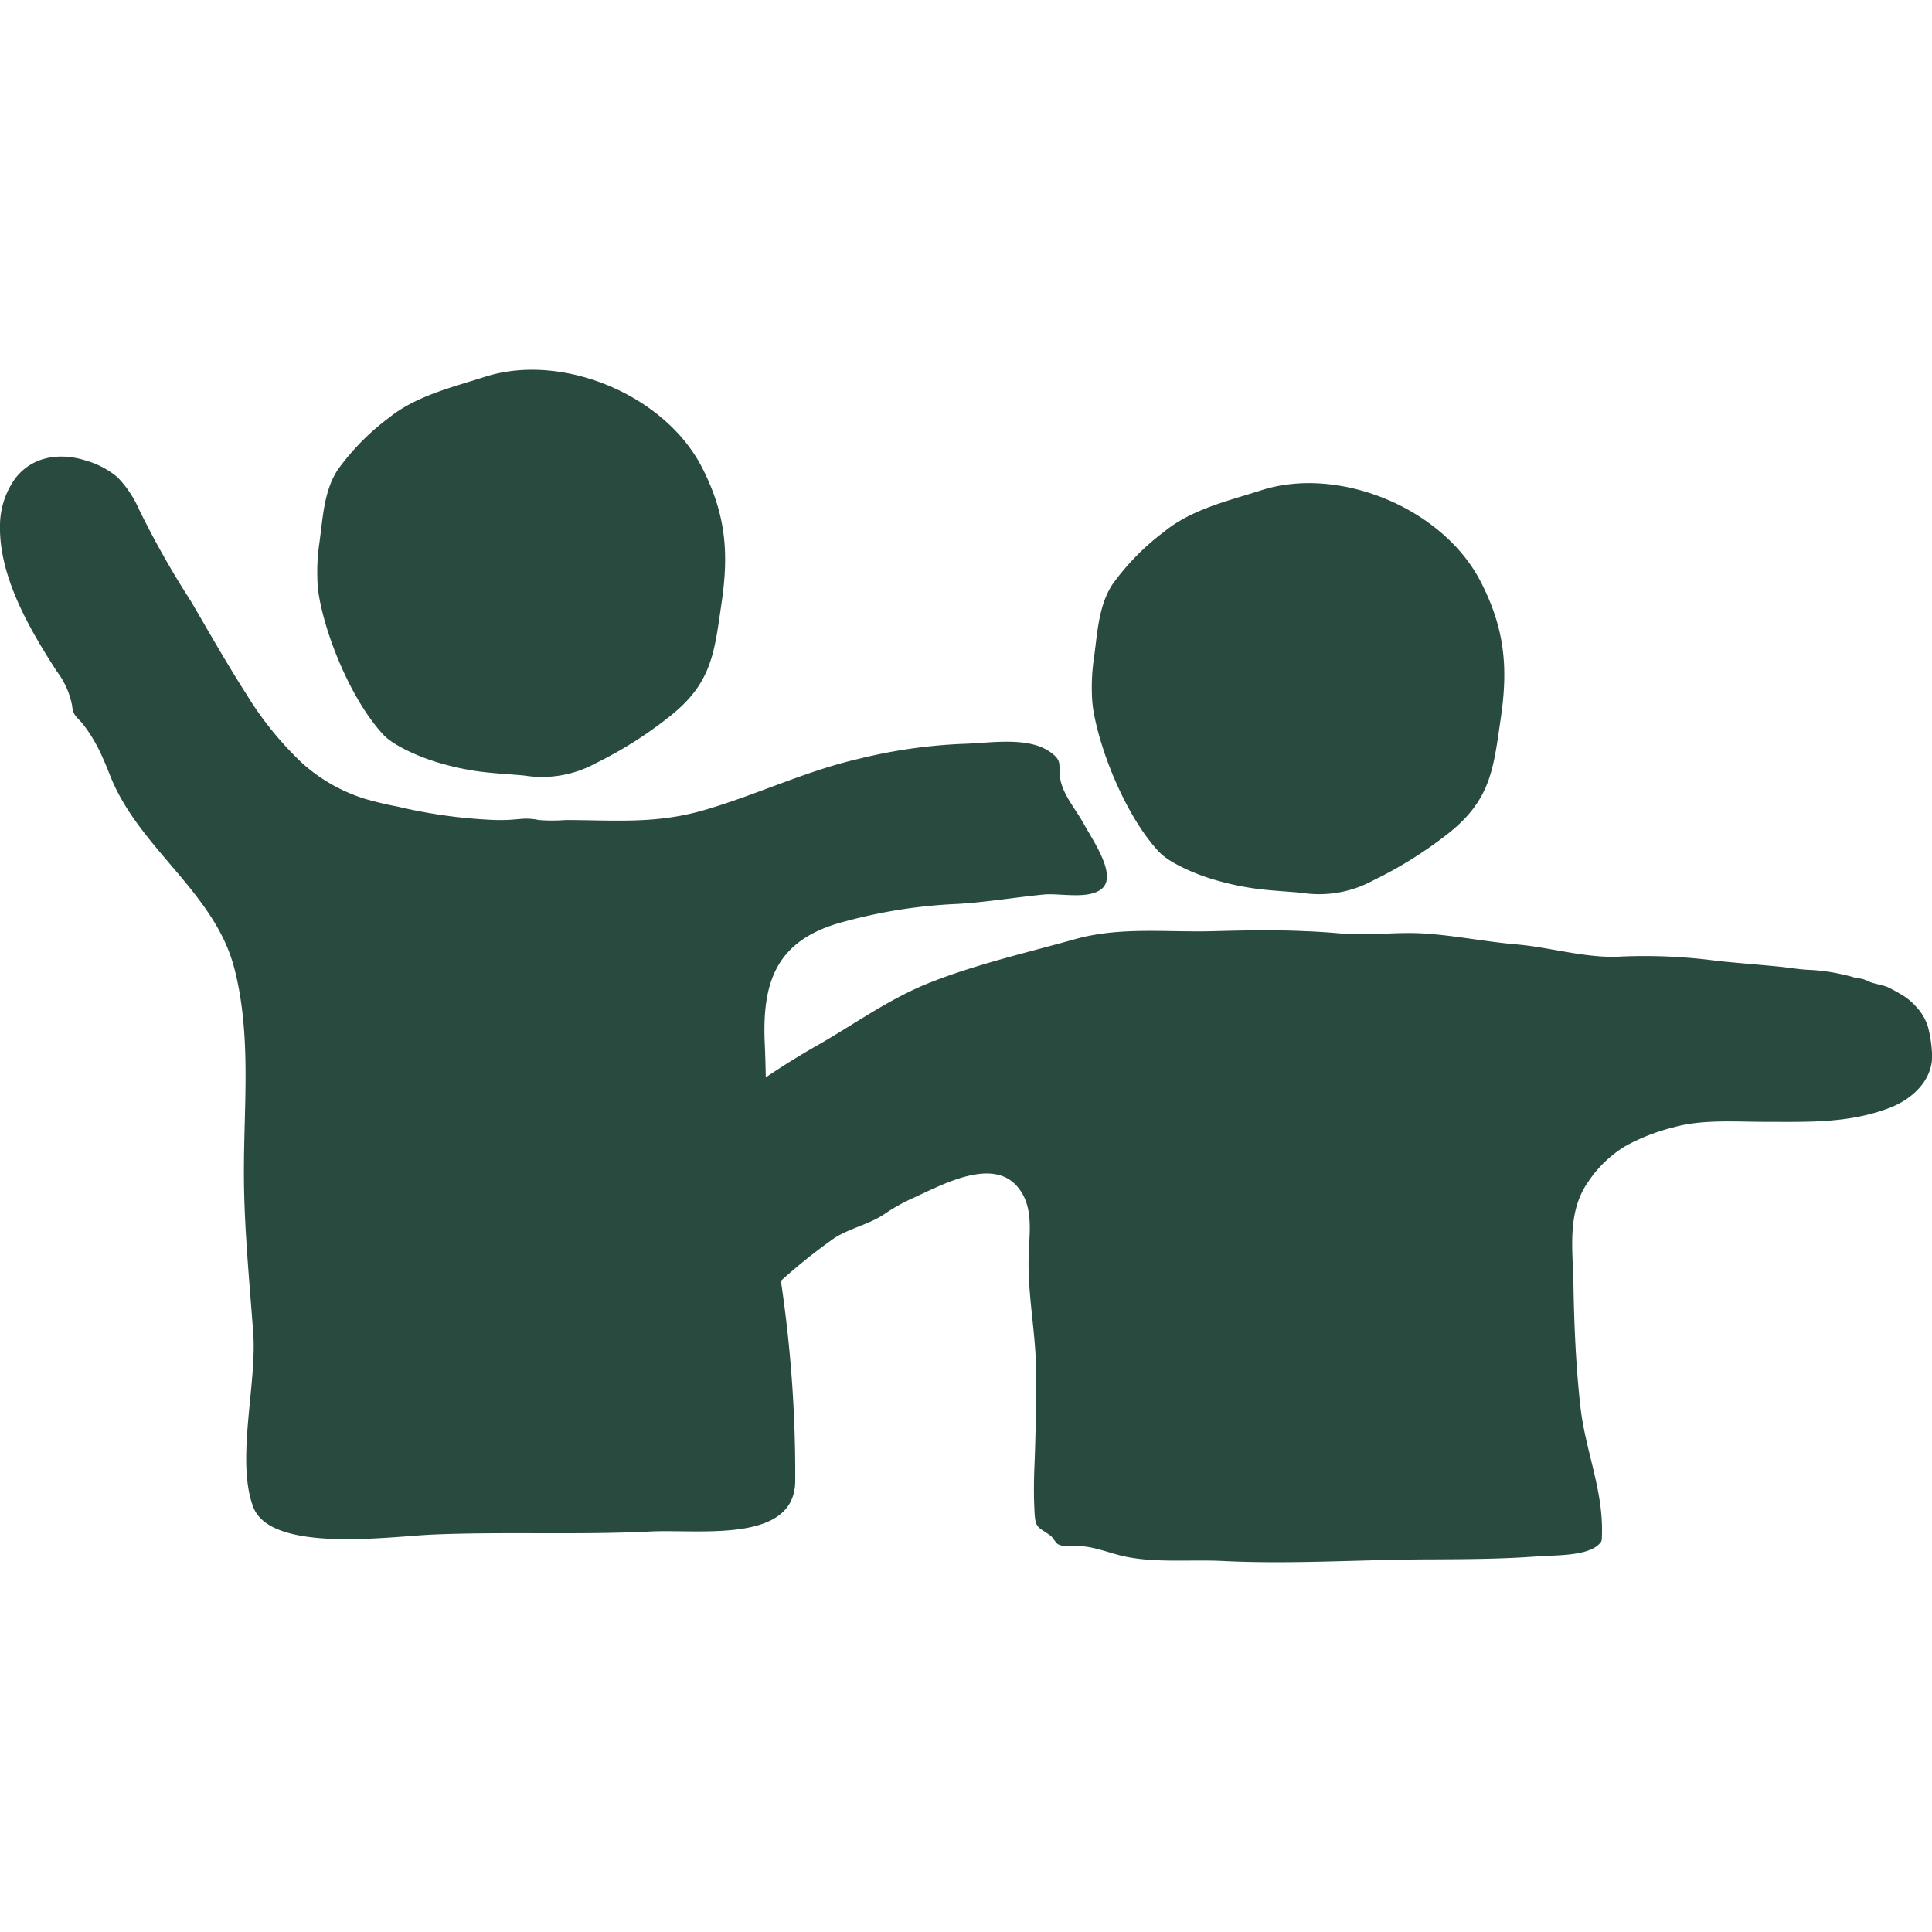 <svg xmlns="http://www.w3.org/2000/svg" id="Layer_1" data-name="Layer 1" viewBox="0 0 256 256"><defs><style>.cls-1{fill:#294a3e;}</style></defs><path class="cls-1" d="M144.68 91.8a26.58 26.58.0 01.22-4.23c.51-3.43.58-7.24 2.54-10.19a32.24 32.24.0 016.82-6.93c3.67-3 8.57-4.1 12.85-5.48 10.31-3.32 24.13 2.35 29.14 12.2 3.14 6.16 3.6 11.28 2.61 18s-1.26 10.89-7.24 15.49a54.81 54.81.0 01-9.66 6 15 15 0 01-9.51 1.64c-2.18-.21-4.43-.29-6.61-.63a36.63 36.63.0 01-5.64-1.32c-2-.64-5.23-2-6.61-3.46-4.15-4.41-7.68-12.79-8.7-18.69A16.13 16.13.0 01144.68 91.8z"/><path class="cls-1" d="M250.22 146.86c-5.39 2-10.65 1.79-16.26 1.79-3.94.0-8.38-.36-12.2.72a26.47 26.47.0 00-6.47 2.54 15.73 15.73.0 00-4.89 4.75c-2.77 4-2 8.83-1.91 13.46.09 5.46.32 10.92.93 16.34.68 6 3.19 11.26 2.82 17.54a.84.84.0 01-.3.55c-1.53 1.68-6 1.51-8 1.66-4.6.36-9.22.39-13.84.41-9.32.0-18.8.68-28 .22-4.14-.21-8.61.25-12.67-.52-2-.37-3.88-1.22-5.88-1.42-1.15-.11-2.3.19-3.3-.25-.36-.16-.71-.93-1.09-1.2-1.64-1.18-2-.88-2.09-3.34-.1-1.93-.08-4 0-5.89.17-4.06.22-8.17.22-12.27.0-5-1.06-9.9-1-14.9.0-3.35.92-7.24-1.65-10-3.52-3.76-10.4.27-14.08 1.89A24.79 24.79.0 00117 161c-2 1.26-4.36 1.76-6.37 3a74.26 74.26.0 00-7.16 5.72 172.31 172.31.0 011.9 26.47c0 8.39-12.68 6.42-19.17 6.74-9.65.48-19.32.0-28.93.41-5.6.25-21.4 2.51-23.72-3.67s.52-16.37.0-23.09c-.5-6.88-1.25-14.37-1.23-21.41.0-8.92 1-18.16-1.28-26.9-2.53-9.71-11.89-15.4-16-24.44-.51-1.14-.92-2.33-1.45-3.46a20.51 20.51.0 00-2.69-4.54c-.77-.89-1.21-1-1.35-2.36a10.8 10.8.0 00-2-4.48C4 83.51-.1 76.51.0 69.75a10.74 10.74.0 012-6.33c2.28-3 6-3.47 9.35-2.4a11.35 11.35.0 014.21 2.21 14.43 14.43.0 012.86 4.26 117.12 117.12.0 006.87 12.16l1.55 2.66c1.88 3.25 3.78 6.5 5.8 9.66a44.44 44.44.0 007.35 9.1 22.34 22.34.0 008.31 4.76 45.47 45.47.0 004.44 1.06 67.11 67.11.0 0013 1.77h.74c.85.0 1.7-.07 2.54-.15a7.94 7.94.0 012.39.15 22.45 22.45.0 003.48.0c6.63.0 12.09.58 18.67-1.39 6.79-2 13.25-5.12 20.18-6.71a69.14 69.14.0 0113.95-2c3.36-.08 8.36-1 11.34 1 2 1.36 1.06 1.82 1.5 3.86s2.07 3.9 3.08 5.75c1.27 2.31 4.57 7 2.27 8.69-1.87 1.34-5.44.46-7.59.67-3.76.37-7.48 1-11.31 1.24a67.9 67.9.0 00-16.27 2.68c-7.75 2.45-9.74 7.6-9.38 15.73.07 1.51.11 3 .14 4.58 2.5-1.7 4.77-3.06 6.4-4 5-2.81 9.63-6.23 15-8.42 6.23-2.51 13.05-4.07 19.49-5.87 6-1.7 12.15-.92 18.28-1.08 4.13-.11 8.27-.2 12.41.0 1.53.06 3.07.16 4.6.3 3.67.33 7.36-.23 11 0 4.13.26 8.19 1.1 12.31 1.45 4.56.39 9.41 1.92 14 1.6a72.58 72.58.0 0112.56.58c2.73.29 5.46.49 8.19.76 1.32.13 2.64.37 4 .43a25.23 25.23.0 013.76.46c.77.17 1.52.32 2.27.56.37.12.77.1 1.13.21s.8.35 1.21.48c.68.21 1.39.31 2.05.58A22.24 22.24.0 01252.3 132a7.73 7.73.0 011.56 1.35 6.84 6.84.0 011.6 2.69 16.53 16.53.0 01.52 3.21C256.39 142.93 253.45 145.67 250.22 146.86z"/><path class="cls-1" d="M42.05 76.47a25.88 25.88.0 01.22-4.18c.51-3.4.57-7.17 2.51-10.08a31.77 31.77.0 016.75-6.85c3.62-2.92 8.47-4.06 12.7-5.42C74.42 46.65 88.09 52.26 93.05 62c3.1 6.09 3.55 11.15 2.57 17.83S94.38 90.6 88.47 95.14a53.35 53.35.0 01-9.55 6 14.78 14.78.0 01-9.4 1.63c-2.17-.21-4.38-.29-6.55-.62a36 36 0 01-5.57-1.31c-1.94-.63-5.17-2-6.54-3.42-4.1-4.36-7.59-12.64-8.6-18.48A15.83 15.83.0 0142.05 76.47z"/></svg>